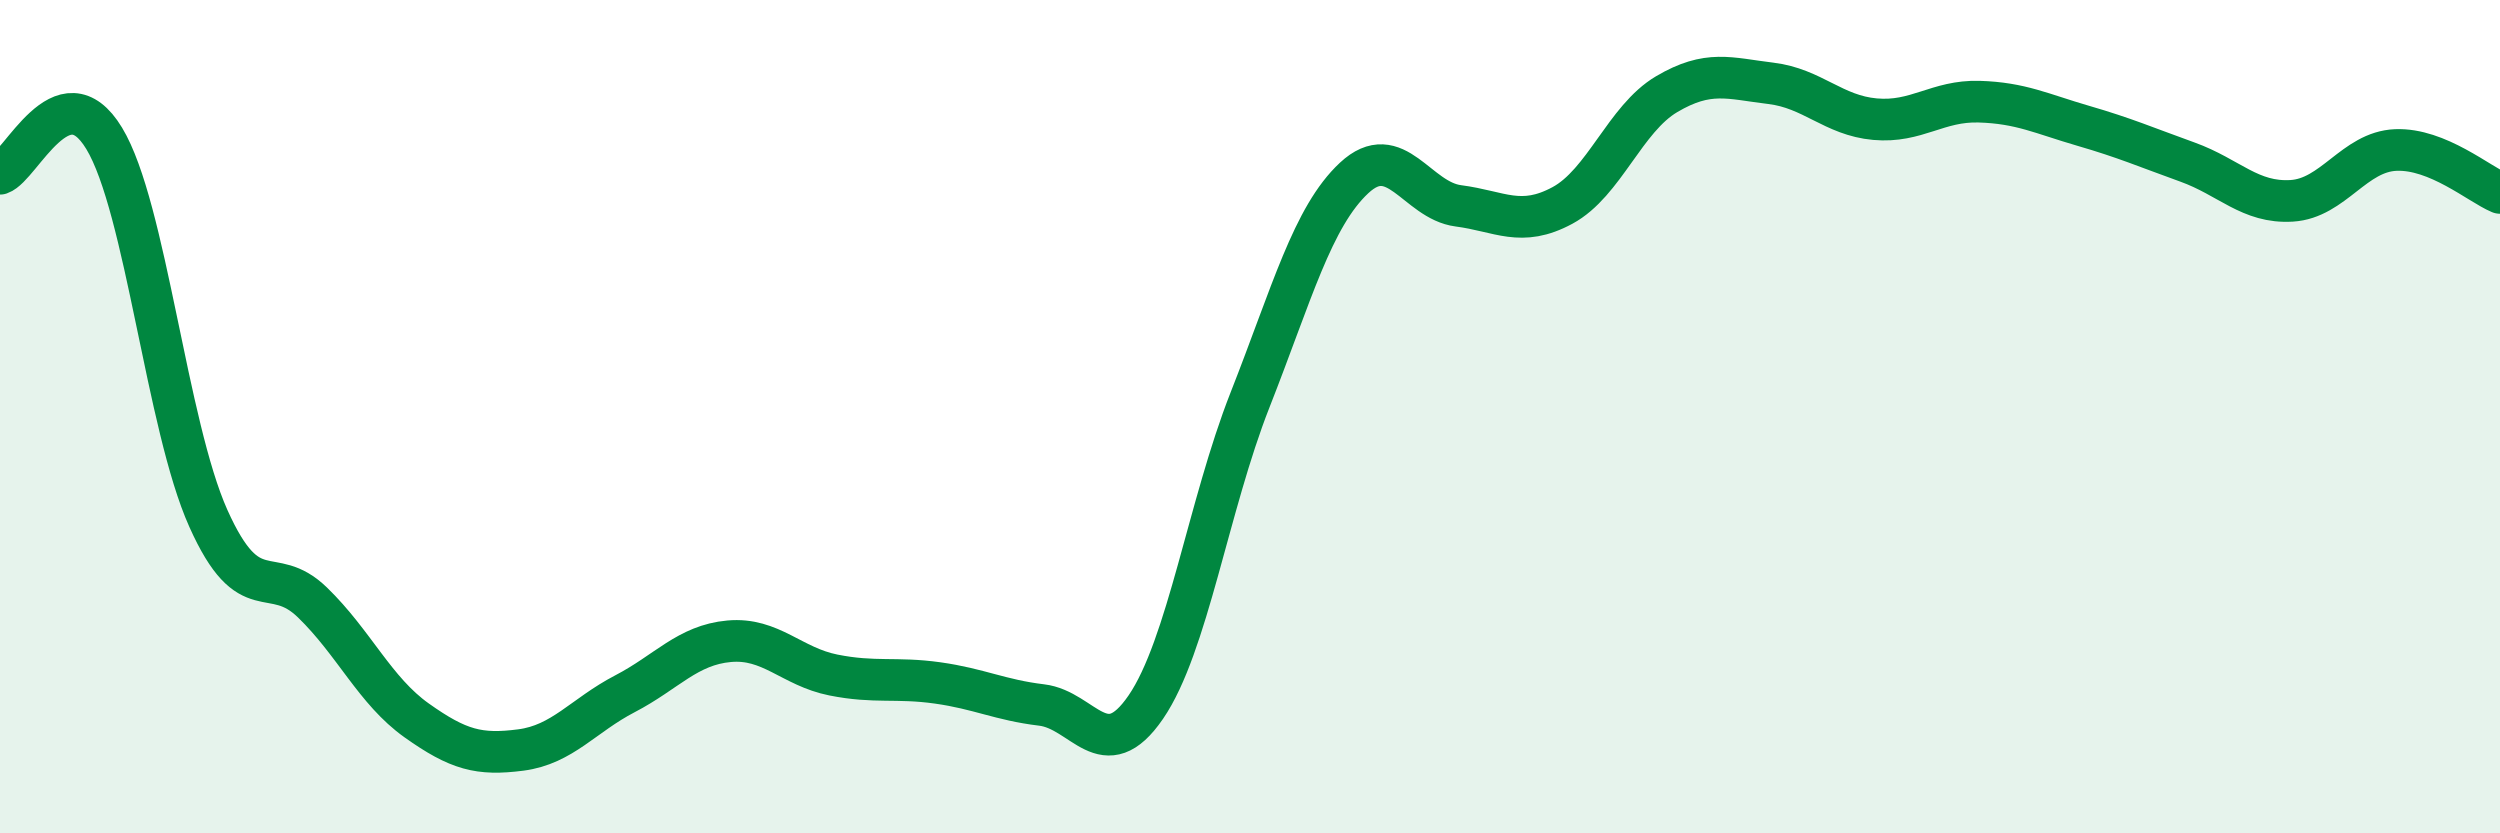 
    <svg width="60" height="20" viewBox="0 0 60 20" xmlns="http://www.w3.org/2000/svg">
      <path
        d="M 0,4.17 C 0.5,4 1.5,1.67 2.5,3.32 C 3.5,4.97 4,10.21 5,12.44 C 6,14.67 6.5,13.49 7.5,14.46 C 8.5,15.43 9,16.58 10,17.29 C 11,18 11.5,18.13 12.5,18 C 13.5,17.87 14,17.17 15,16.65 C 16,16.13 16.5,15.48 17.5,15.39 C 18.5,15.3 19,16 20,16.2 C 21,16.4 21.5,16.25 22.5,16.39 C 23.5,16.53 24,16.8 25,16.92 C 26,17.04 26.5,18.43 27.5,16.97 C 28.5,15.51 29,12.14 30,9.6 C 31,7.06 31.5,5.2 32.5,4.27 C 33.5,3.34 34,4.81 35,4.94 C 36,5.07 36.5,5.47 37.5,4.93 C 38.5,4.39 39,2.85 40,2.26 C 41,1.67 41.5,1.88 42.5,2 C 43.5,2.12 44,2.77 45,2.86 C 46,2.95 46.5,2.41 47.5,2.44 C 48.5,2.47 49,2.73 50,3.02 C 51,3.31 51.5,3.53 52.5,3.89 C 53.5,4.25 54,4.88 55,4.82 C 56,4.76 56.5,3.64 57.5,3.6 C 58.5,3.56 59.5,4.42 60,4.63L60 20L0 20Z"
        fill="#008740"
        opacity="0.1"
        stroke-linecap="round"
        stroke-linejoin="round"
      />
      <path
        d="M 0,4.17 C 0.5,4 1.5,1.67 2.5,3.32 C 3.5,4.97 4,10.21 5,12.44 C 6,14.67 6.5,13.49 7.5,14.46 C 8.5,15.43 9,16.58 10,17.29 C 11,18 11.5,18.13 12.5,18 C 13.5,17.87 14,17.17 15,16.65 C 16,16.13 16.5,15.48 17.5,15.39 C 18.5,15.3 19,16 20,16.2 C 21,16.4 21.5,16.25 22.5,16.39 C 23.5,16.53 24,16.8 25,16.92 C 26,17.04 26.5,18.43 27.5,16.97 C 28.5,15.51 29,12.14 30,9.6 C 31,7.06 31.5,5.2 32.5,4.27 C 33.5,3.34 34,4.81 35,4.94 C 36,5.07 36.5,5.47 37.5,4.93 C 38.5,4.39 39,2.85 40,2.26 C 41,1.67 41.5,1.88 42.5,2 C 43.5,2.12 44,2.77 45,2.86 C 46,2.95 46.5,2.41 47.5,2.44 C 48.5,2.47 49,2.73 50,3.02 C 51,3.31 51.5,3.53 52.5,3.89 C 53.5,4.25 54,4.88 55,4.82 C 56,4.76 56.5,3.64 57.5,3.6 C 58.5,3.56 59.5,4.42 60,4.63"
        stroke="#008740"
        stroke-width="1"
        fill="none"
        stroke-linecap="round"
        stroke-linejoin="round"
      />
    </svg>
  